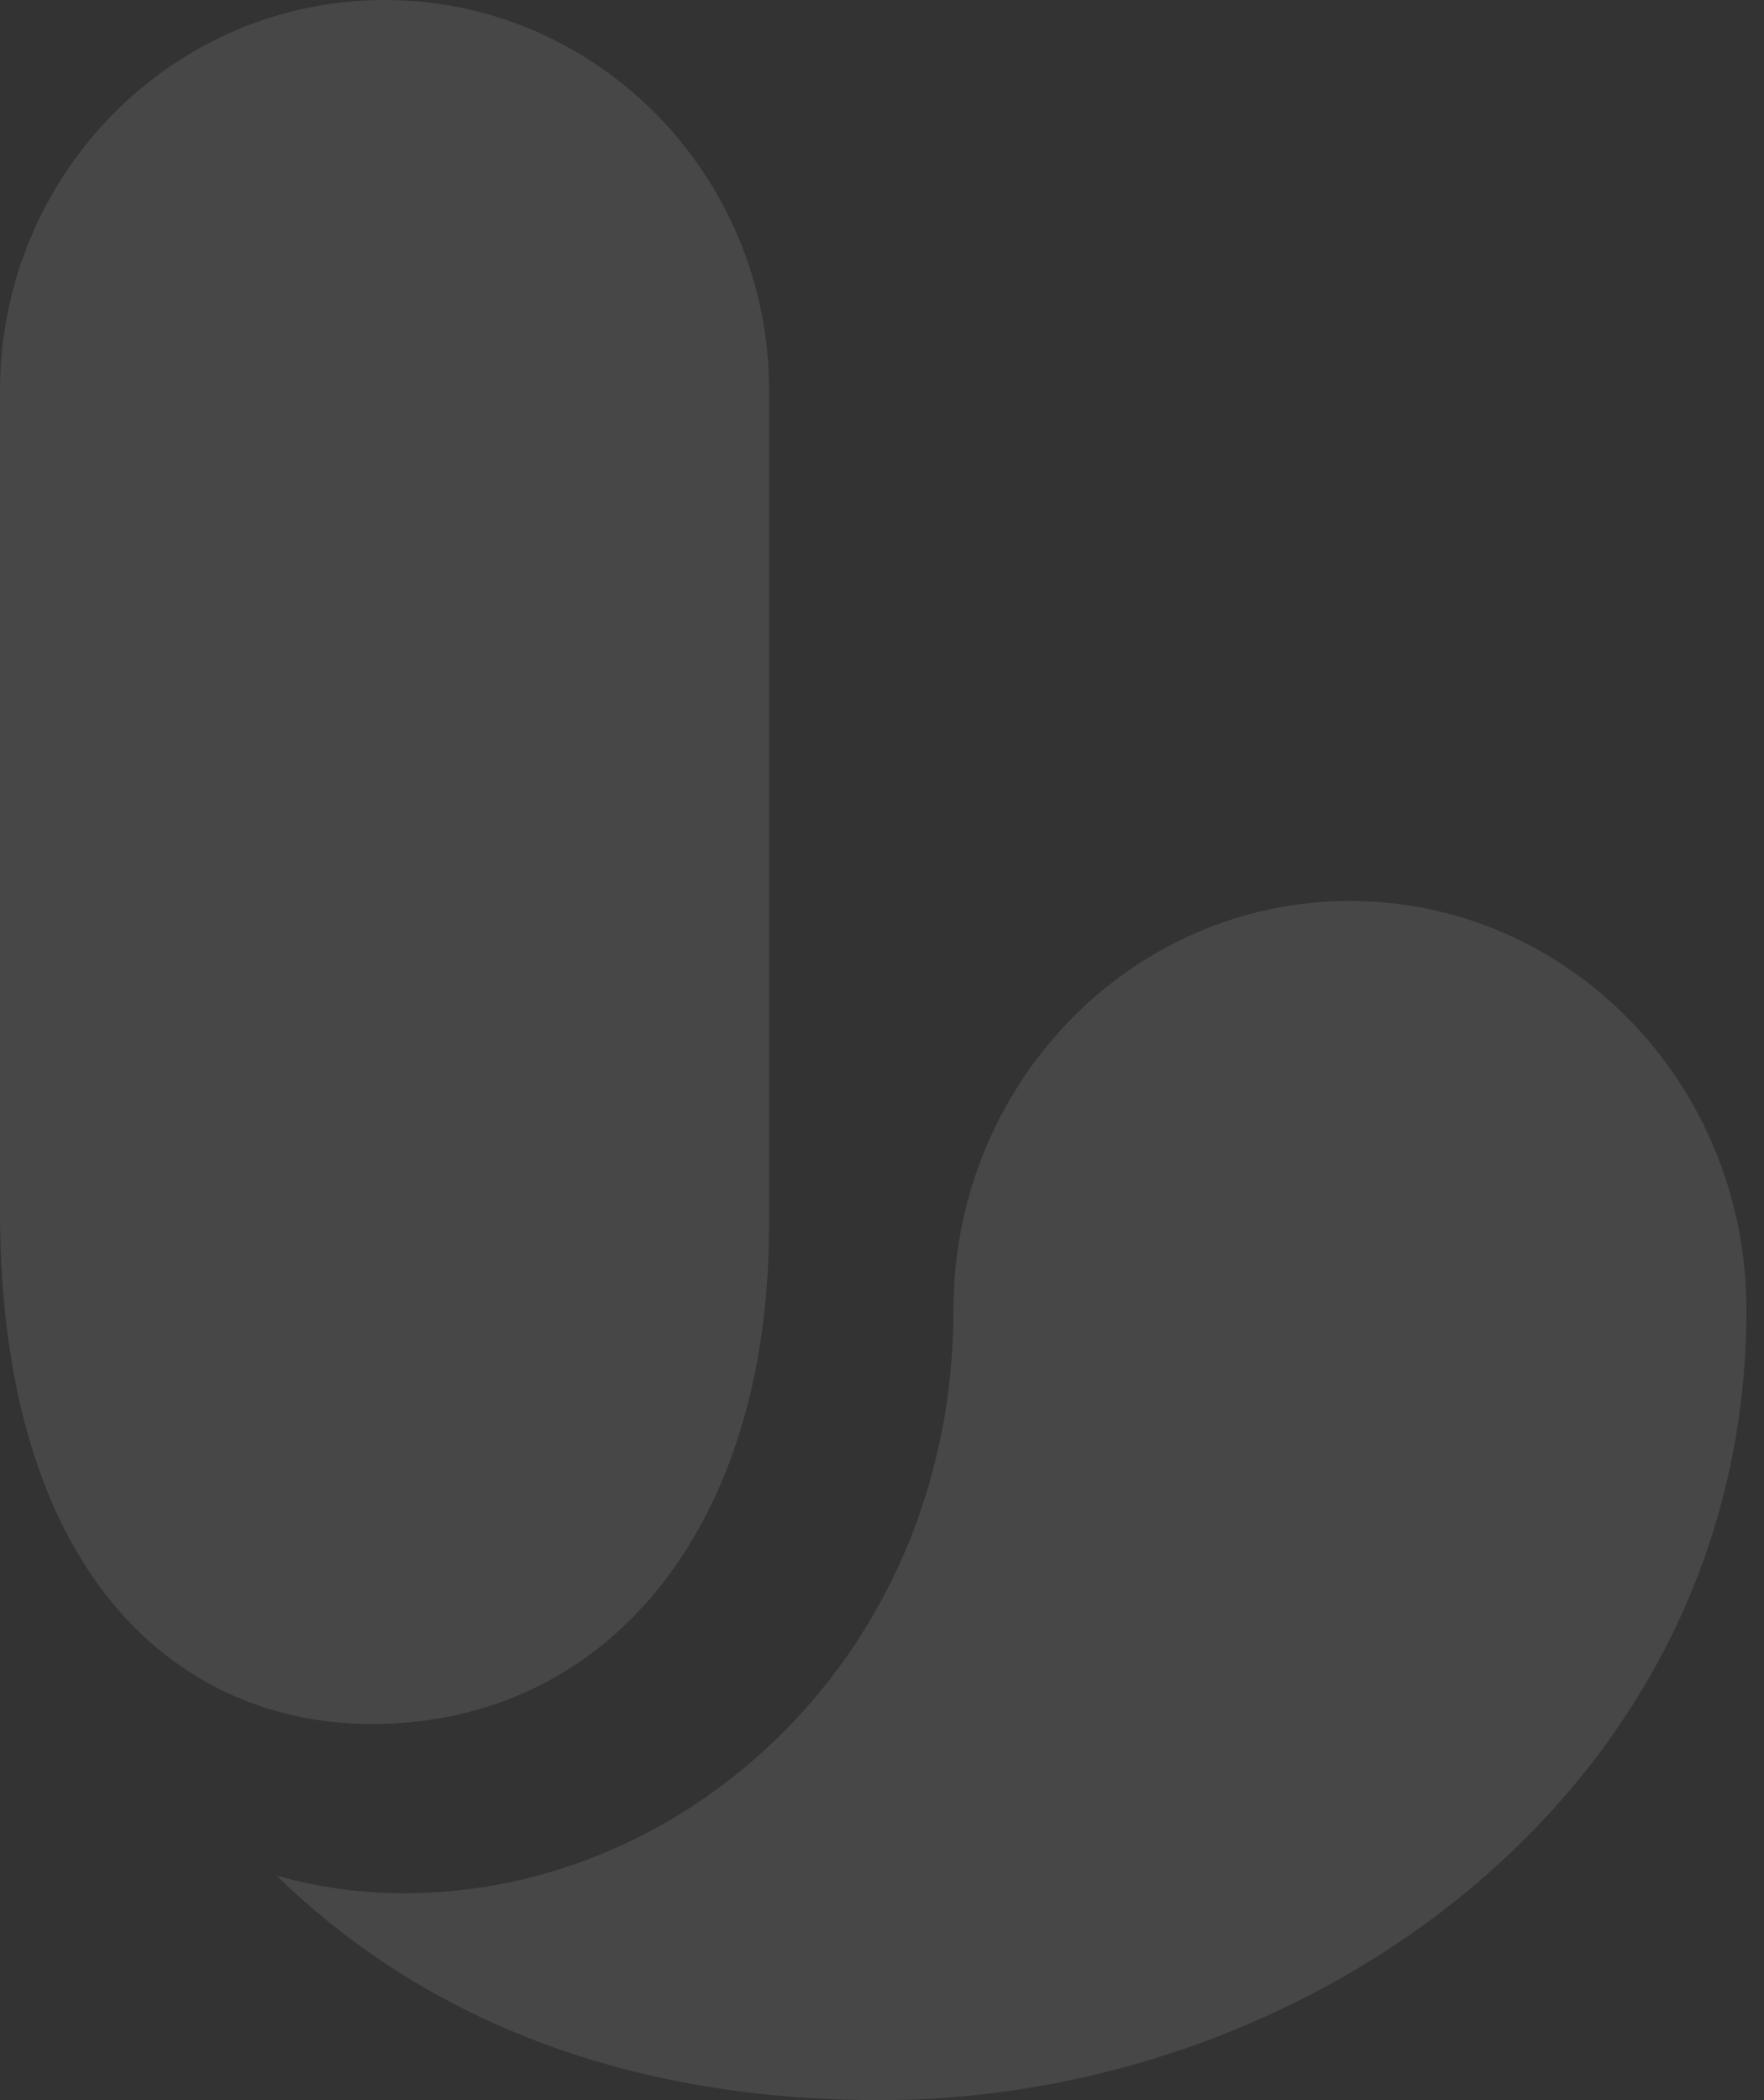 <svg width="84" height="100" viewBox="0 0 84 100" fill="none" xmlns="http://www.w3.org/2000/svg">
<rect x="0" y="0" width="84" height="100" fill="#333333" stroke="none"/>
<g clip-path="url(#clip0_72_3589)">
<path d="M36.625 58.351V18.611C36.625 8.334 28.425 0 18.312 0C8.199 0 0 8.334 0 18.611V57.604C0 57.888 0 58.172 0.005 58.456C0.279 75.403 8.767 82.091 17.699 82.091C28.839 82.091 36.62 72.865 36.62 58.346L36.625 58.351Z" fill="white" fill-opacity="0.1"/>
<path d="M19.305 90.146C32.847 90.146 45.403 78.612 45.403 62.364C45.403 51.612 53.856 42.9 64.283 42.9C74.71 42.9 83.163 51.617 83.163 62.364C83.163 85.072 62.603 100 41.884 100C29.532 100 19.993 95.963 13.164 89.304C15.148 89.877 17.216 90.151 19.31 90.151L19.305 90.146Z" fill="white" fill-opacity="0.1"/>
</g>
<defs>
<clipPath id="clip0_72_3589">
<rect width="83.158" height="100" fill="white"/>
</clipPath>
</defs>
</svg>
